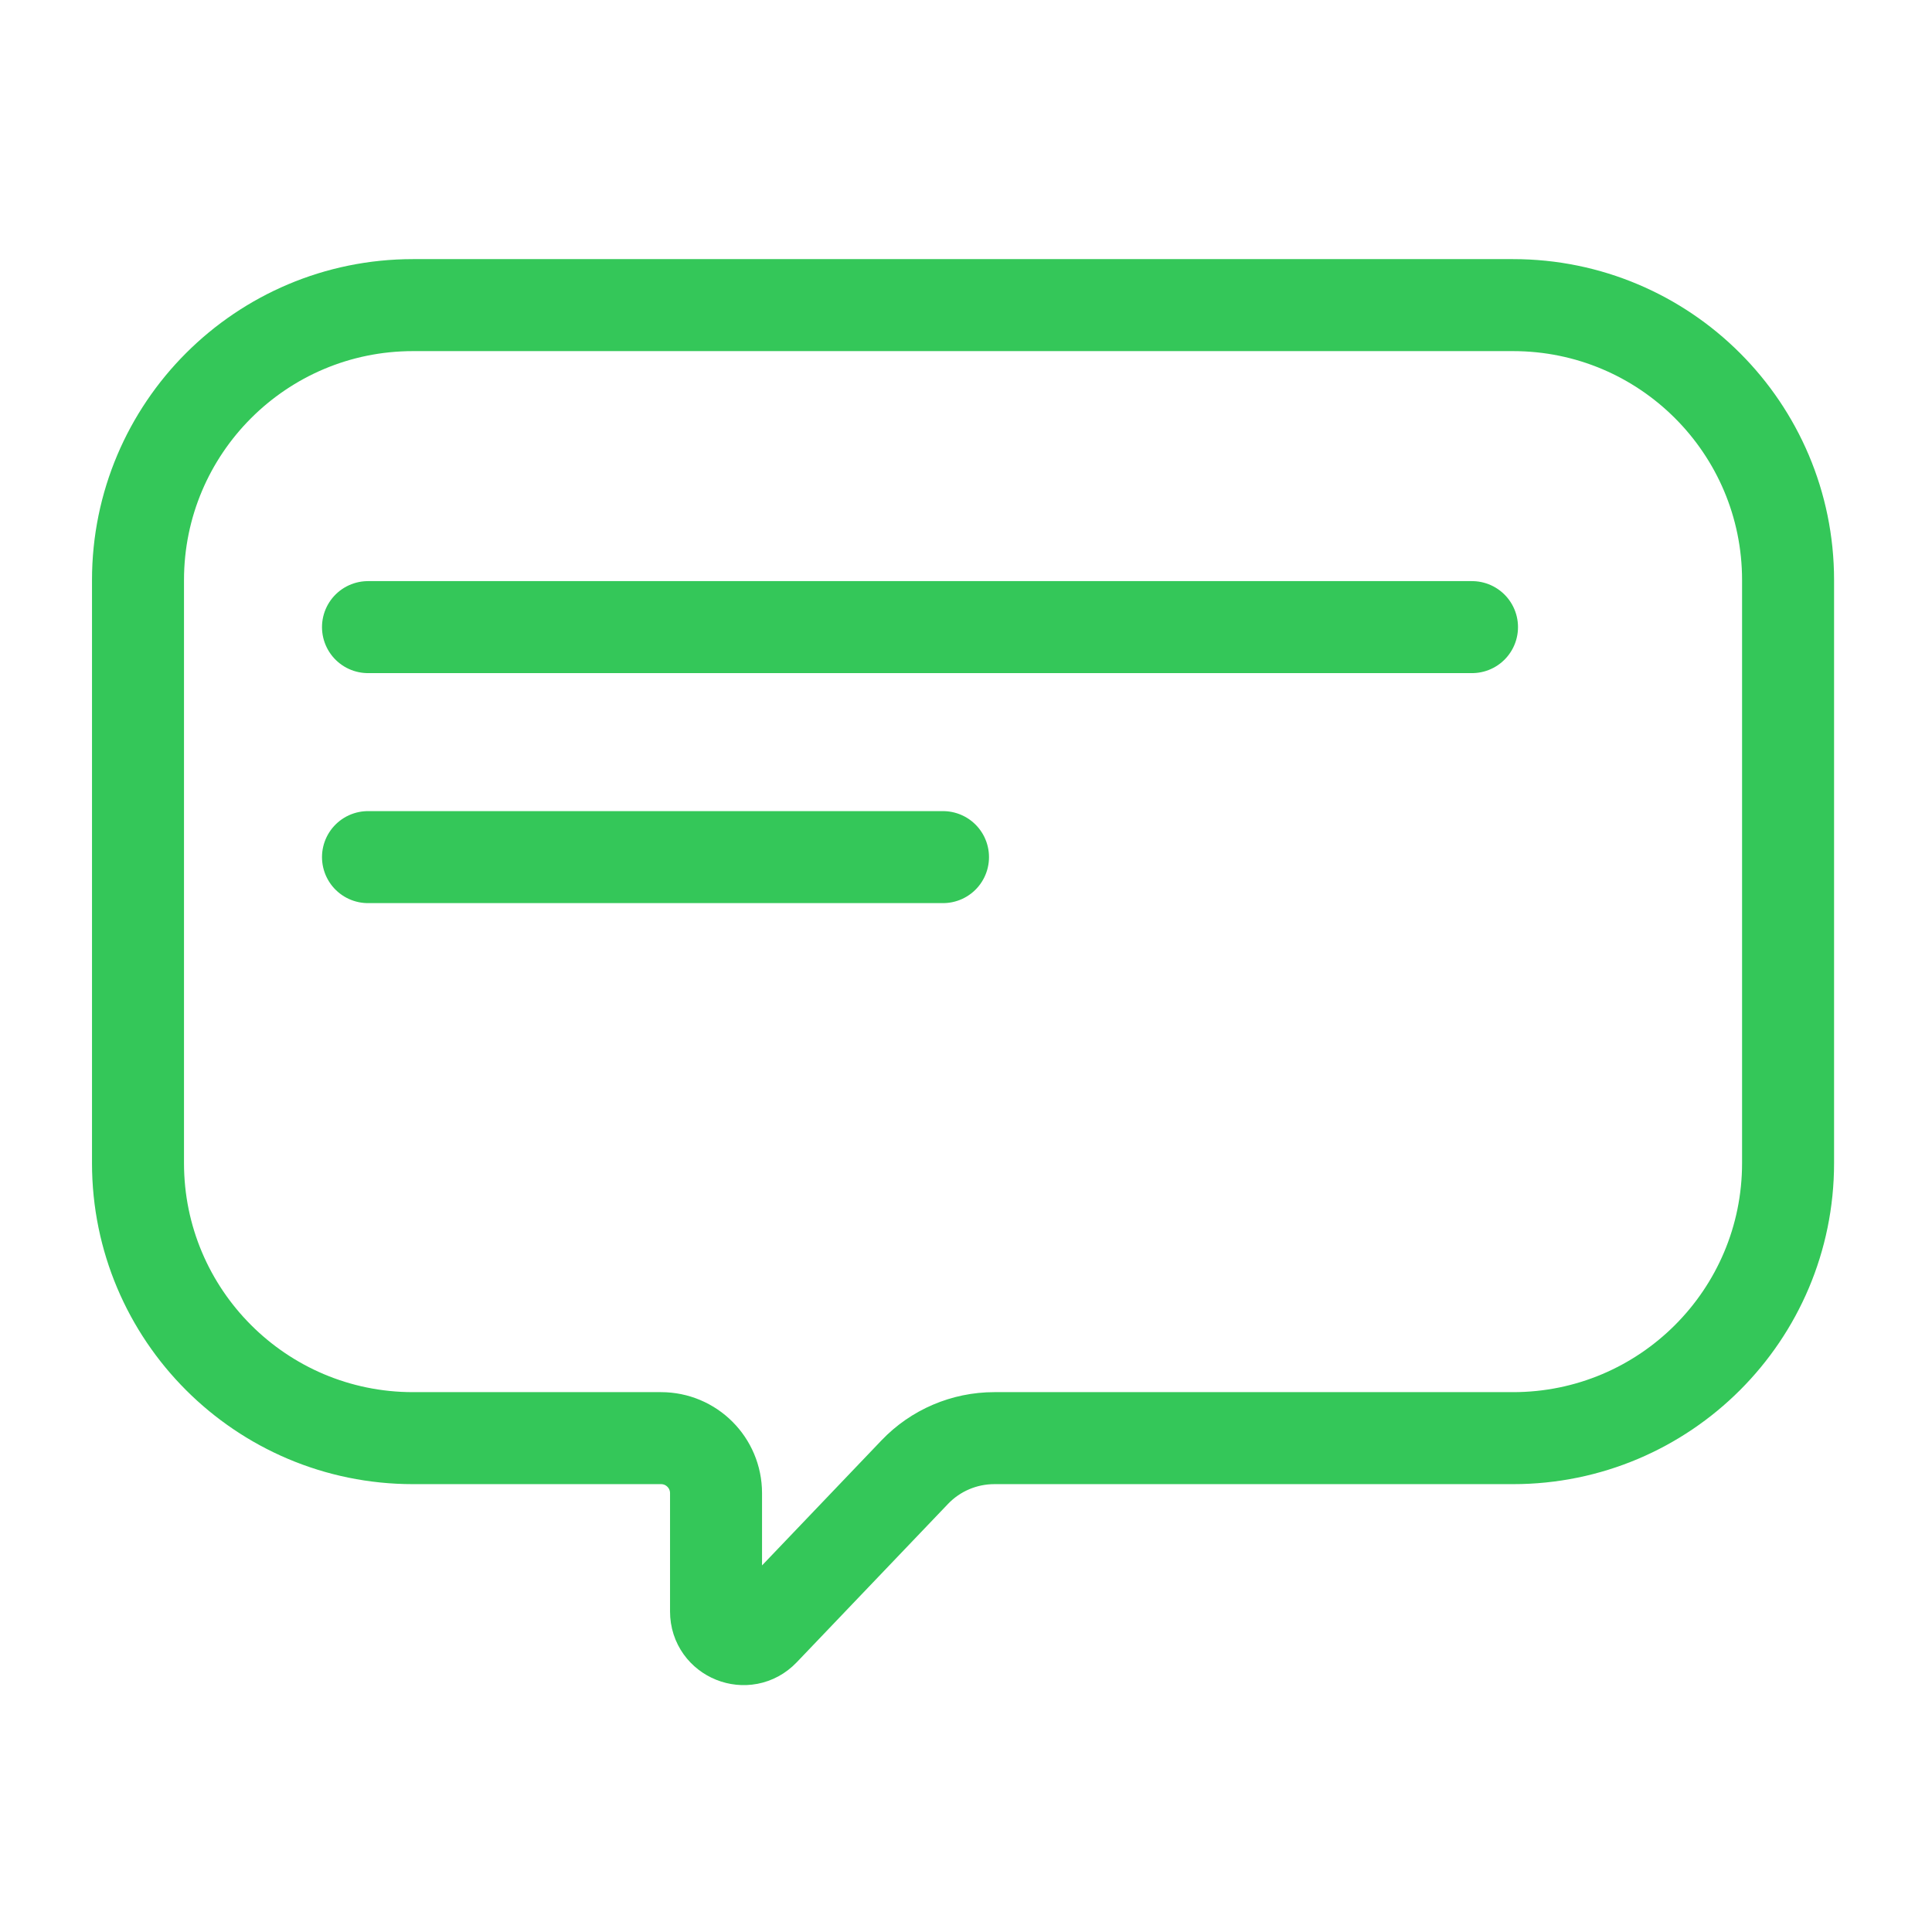 <svg width="42" height="42" viewBox="0 0 42 42" fill="none" xmlns="http://www.w3.org/2000/svg">
<path d="M32.892 6.633H8.978C5.677 6.633 3 9.309 3 12.611V25.285C3 28.587 5.677 31.264 8.978 31.264H14.37C15.031 31.264 15.566 31.799 15.566 32.46V35.034C15.566 35.573 16.224 35.837 16.596 35.447L19.886 32.003C20.337 31.531 20.962 31.264 21.615 31.264H32.892C36.194 31.264 38.871 28.587 38.871 25.285V12.611C38.871 9.309 36.194 6.633 32.892 6.633Z" stroke="#34C759" stroke-width="2"/>
<path d="M8 13.633H32M8 18.633H20.5" stroke="#34C759" stroke-width="2" stroke-linecap="round"/>
</svg>
